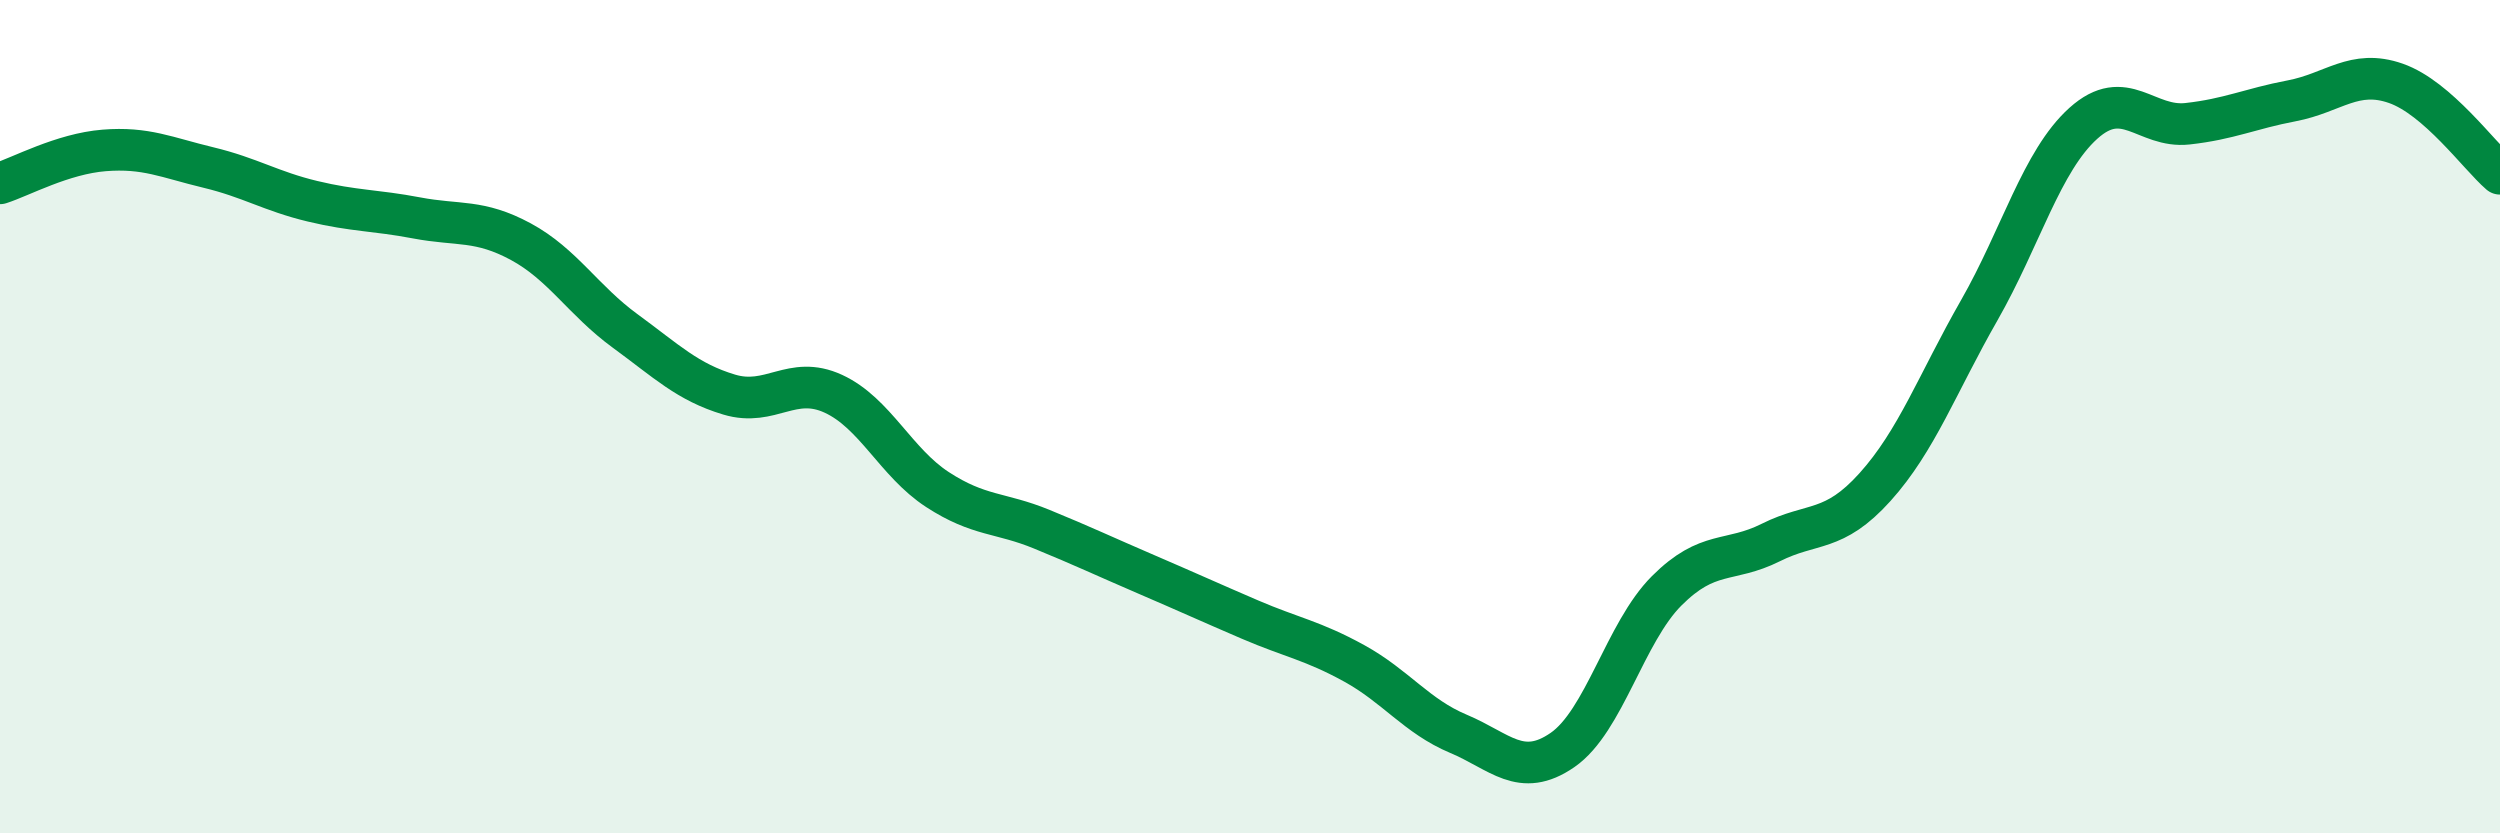 
    <svg width="60" height="20" viewBox="0 0 60 20" xmlns="http://www.w3.org/2000/svg">
      <path
        d="M 0,4.4 C 0.5,4.24 1.5,3.69 2.5,3.61 C 3.5,3.53 4,3.78 5,4.02 C 6,4.26 6.5,4.59 7.5,4.83 C 8.5,5.07 9,5.04 10,5.23 C 11,5.42 11.5,5.26 12.5,5.8 C 13.5,6.34 14,7.21 15,7.94 C 16,8.67 16.5,9.17 17.5,9.47 C 18.5,9.77 19,8.99 20,9.45 C 21,9.91 21.5,11.1 22.5,11.75 C 23.5,12.4 24,12.29 25,12.7 C 26,13.11 26.5,13.35 27.5,13.78 C 28.5,14.21 29,14.44 30,14.87 C 31,15.3 31.5,15.37 32.5,15.92 C 33.5,16.47 34,17.19 35,17.61 C 36,18.03 36.5,18.69 37.5,18 C 38.5,17.31 39,15.18 40,14.18 C 41,13.18 41.5,13.52 42.5,13.02 C 43.5,12.52 44,12.8 45,11.69 C 46,10.58 46.5,9.2 47.5,7.45 C 48.5,5.7 49,3.86 50,2.96 C 51,2.06 51.5,3.08 52.5,2.97 C 53.5,2.86 54,2.61 55,2.42 C 56,2.23 56.5,1.65 57.5,2 C 58.5,2.35 59.5,3.74 60,4.17L60 20L0 20Z"
        fill="#008740"
        opacity="0.1"
        stroke-linecap="round"
        stroke-linejoin="round"
      />
      <path
        d="M 0,4.4 C 0.5,4.24 1.5,3.69 2.5,3.61 C 3.5,3.53 4,3.78 5,4.02 C 6,4.26 6.5,4.59 7.5,4.83 C 8.5,5.07 9,5.04 10,5.23 C 11,5.42 11.5,5.26 12.5,5.8 C 13.5,6.34 14,7.21 15,7.94 C 16,8.67 16.5,9.17 17.5,9.47 C 18.5,9.77 19,8.99 20,9.45 C 21,9.91 21.5,11.1 22.5,11.75 C 23.5,12.4 24,12.29 25,12.7 C 26,13.11 26.5,13.35 27.5,13.78 C 28.5,14.21 29,14.44 30,14.87 C 31,15.3 31.5,15.37 32.5,15.92 C 33.5,16.47 34,17.19 35,17.61 C 36,18.03 36.5,18.69 37.5,18 C 38.5,17.31 39,15.18 40,14.18 C 41,13.18 41.5,13.52 42.5,13.02 C 43.5,12.52 44,12.8 45,11.69 C 46,10.58 46.5,9.2 47.5,7.45 C 48.5,5.7 49,3.86 50,2.96 C 51,2.06 51.5,3.08 52.5,2.97 C 53.5,2.86 54,2.61 55,2.42 C 56,2.23 56.5,1.65 57.5,2 C 58.5,2.35 59.5,3.74 60,4.17"
        stroke="#008740"
        stroke-width="1"
        fill="none"
        stroke-linecap="round"
        stroke-linejoin="round"
      />
    </svg>
  